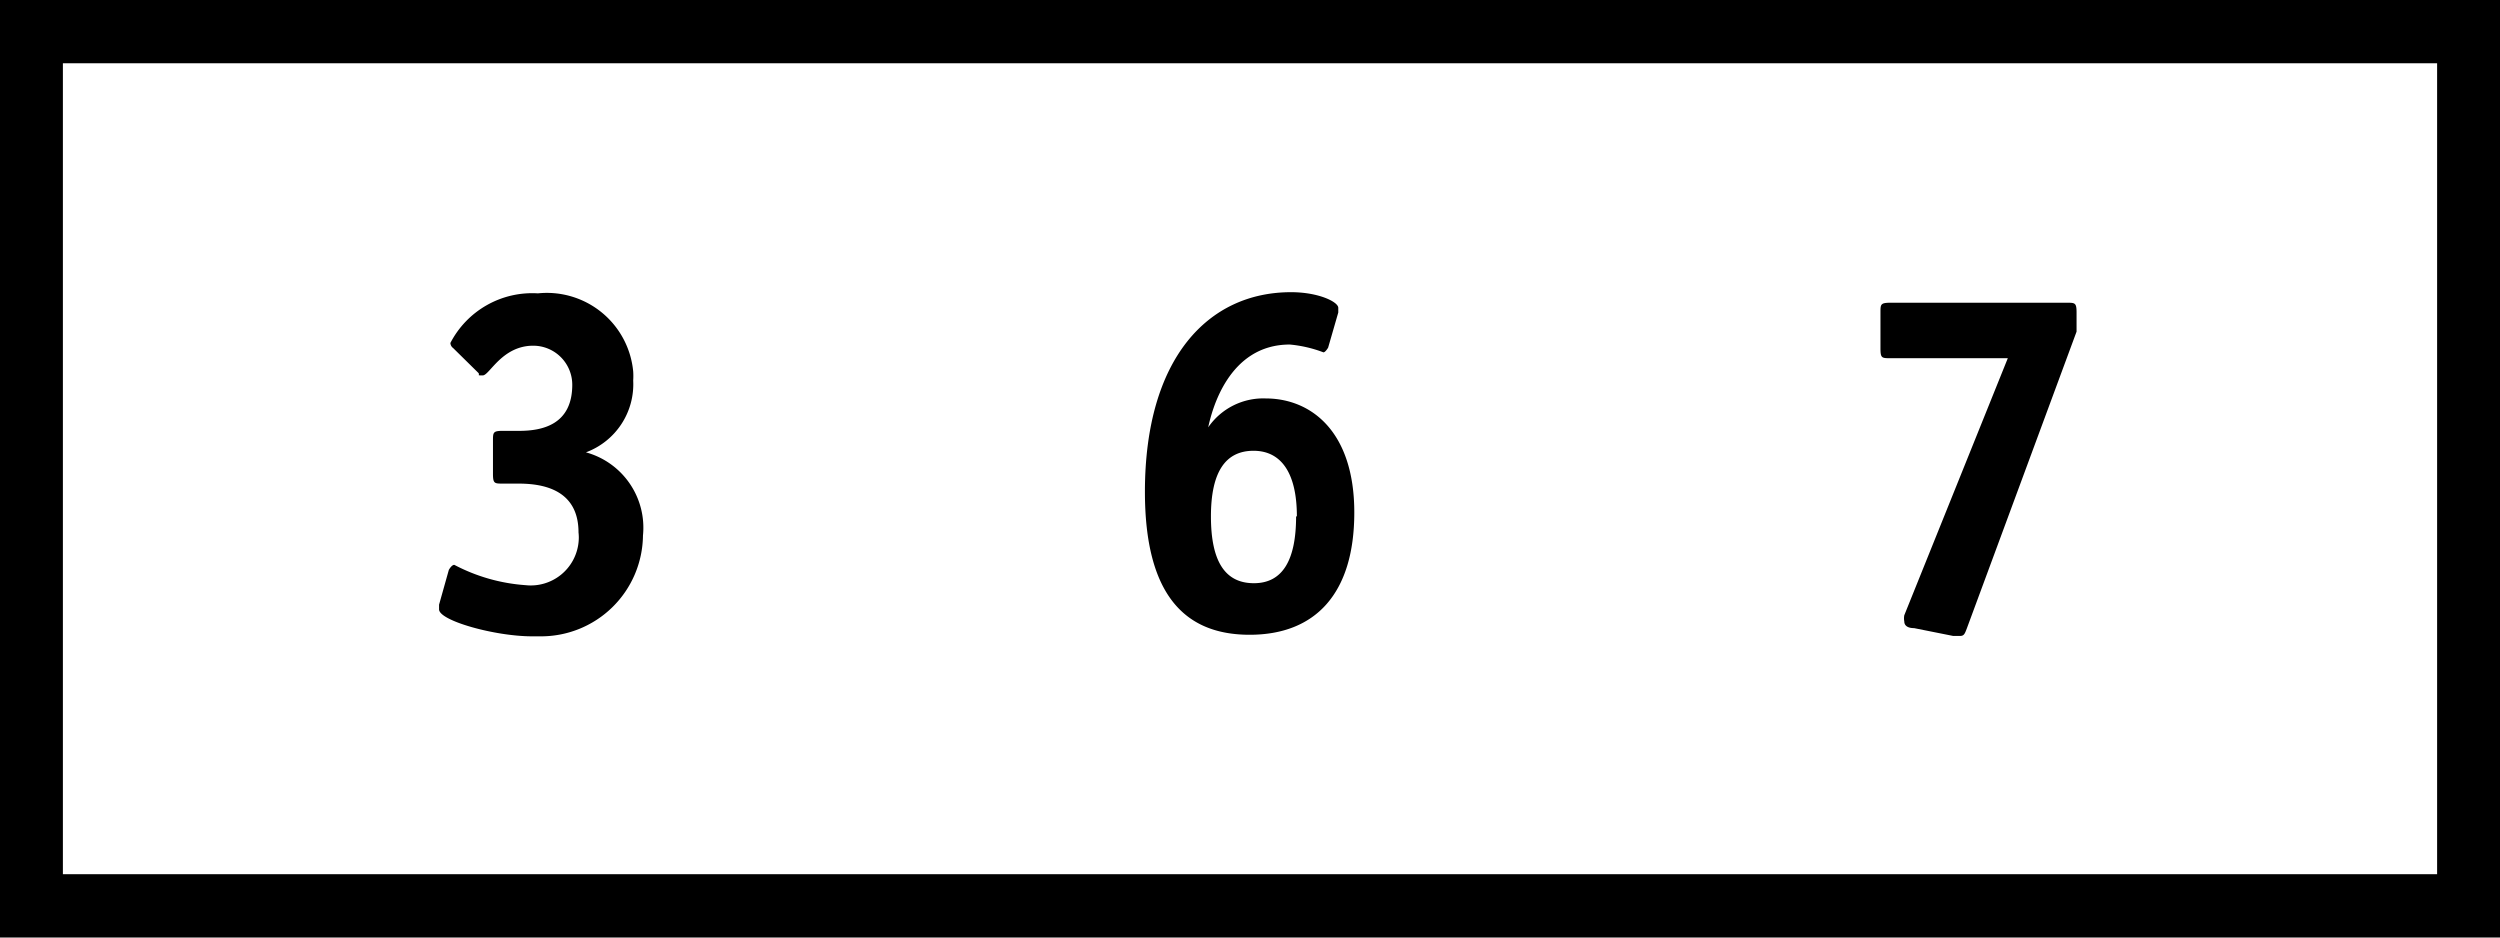 <svg id="Layer_1" data-name="Layer 1" xmlns="http://www.w3.org/2000/svg" viewBox="0 0 64 24"><path d="M64,24H0V0H64ZM1.61,22.38H62.39V1.62H1.61Z"/><path d="M11.6,8.91a.17.17,0,0,1-.07-.13,2.36,2.36,0,0,1,2.24-1.27,2.22,2.22,0,0,1,2.44,2,1.77,1.77,0,0,1,0,.23A1.86,1.86,0,0,1,15,11.58a2,2,0,0,1,1.46,2.13,2.61,2.61,0,0,1-2.64,2.58h-.2c-.95,0-2.38-.4-2.38-.69v-.12l.25-.89s.07-.13.14-.13a4.6,4.6,0,0,0,1.82.52,1.23,1.23,0,0,0,1.36-1.09,1.13,1.13,0,0,0,0-.26c0-1.15-1-1.25-1.55-1.25h-.39c-.21,0-.25,0-.25-.25v-.84c0-.22,0-.26.25-.26h.42c.58,0,1.36-.15,1.36-1.18a1,1,0,0,0-1-1c-.8,0-1.12.76-1.29.76s-.07,0-.11-.06Z"/><path d="M34,8.9s-.07.12-.12.12a3.26,3.26,0,0,0-.86-.2c-1.58,0-2,1.7-2.09,2.12h0a1.71,1.71,0,0,1,1.47-.74c1.16,0,2.27.84,2.27,2.92s-1,3.13-2.68,3.13-2.68-1.05-2.68-3.66c0-3.42,1.62-5.11,3.74-5.11.71,0,1.21.25,1.21.4V8Zm-.8,4.32c0-1.11-.4-1.68-1.11-1.68S31,12.07,31,13.22s.36,1.71,1.1,1.71,1.08-.6,1.08-1.71Z"/><path d="M50.35,16.09c-.05.13-.07.19-.17.19H50l-1-.2c-.17,0-.25-.07-.25-.17a.43.43,0,0,1,0-.16L51.4,9.17h-3c-.23,0-.26,0-.26-.26V8c0-.21,0-.25.26-.25h4.51c.21,0,.25,0,.25.25v.49Z"/></svg>